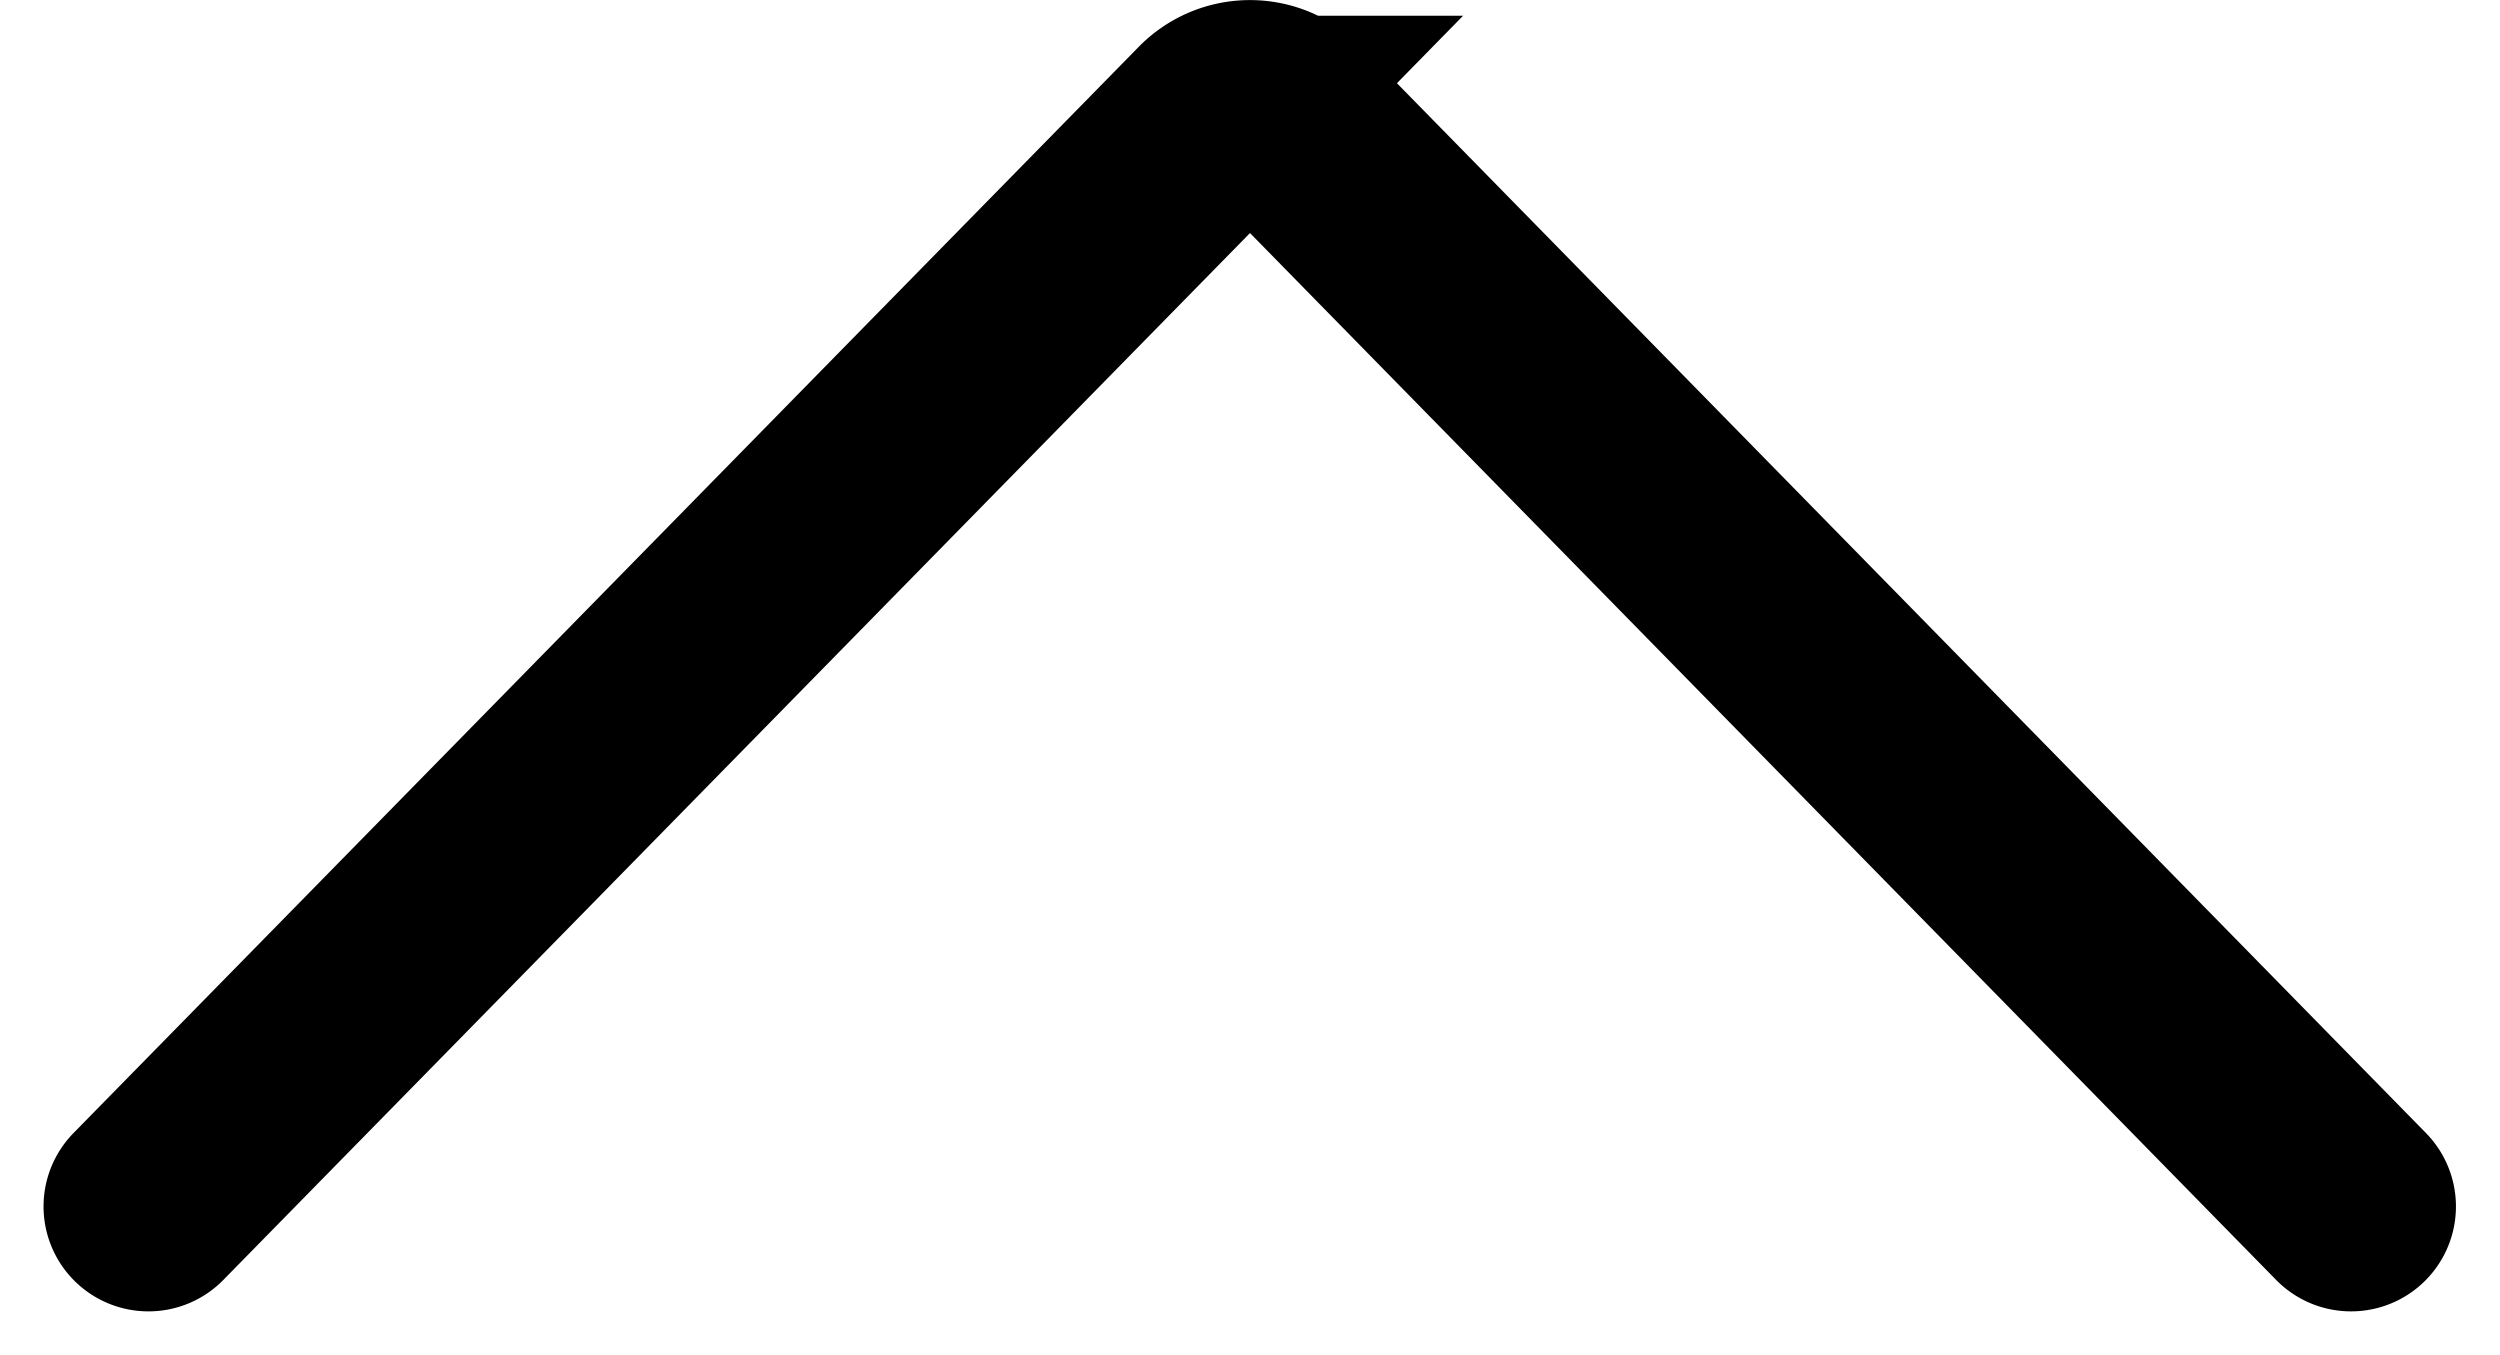 <svg xmlns="http://www.w3.org/2000/svg" width="47.66" height="25.83" viewBox="0 0 47.66 25.83"><path fill="none" stroke="#000" stroke-linecap="round" stroke-miterlimit="10" stroke-width="4" d="m2.83 23 20.3-20.7a.97.97 0 0 1 1.4 0L44.82 23" data-name="Path 614"/></svg>